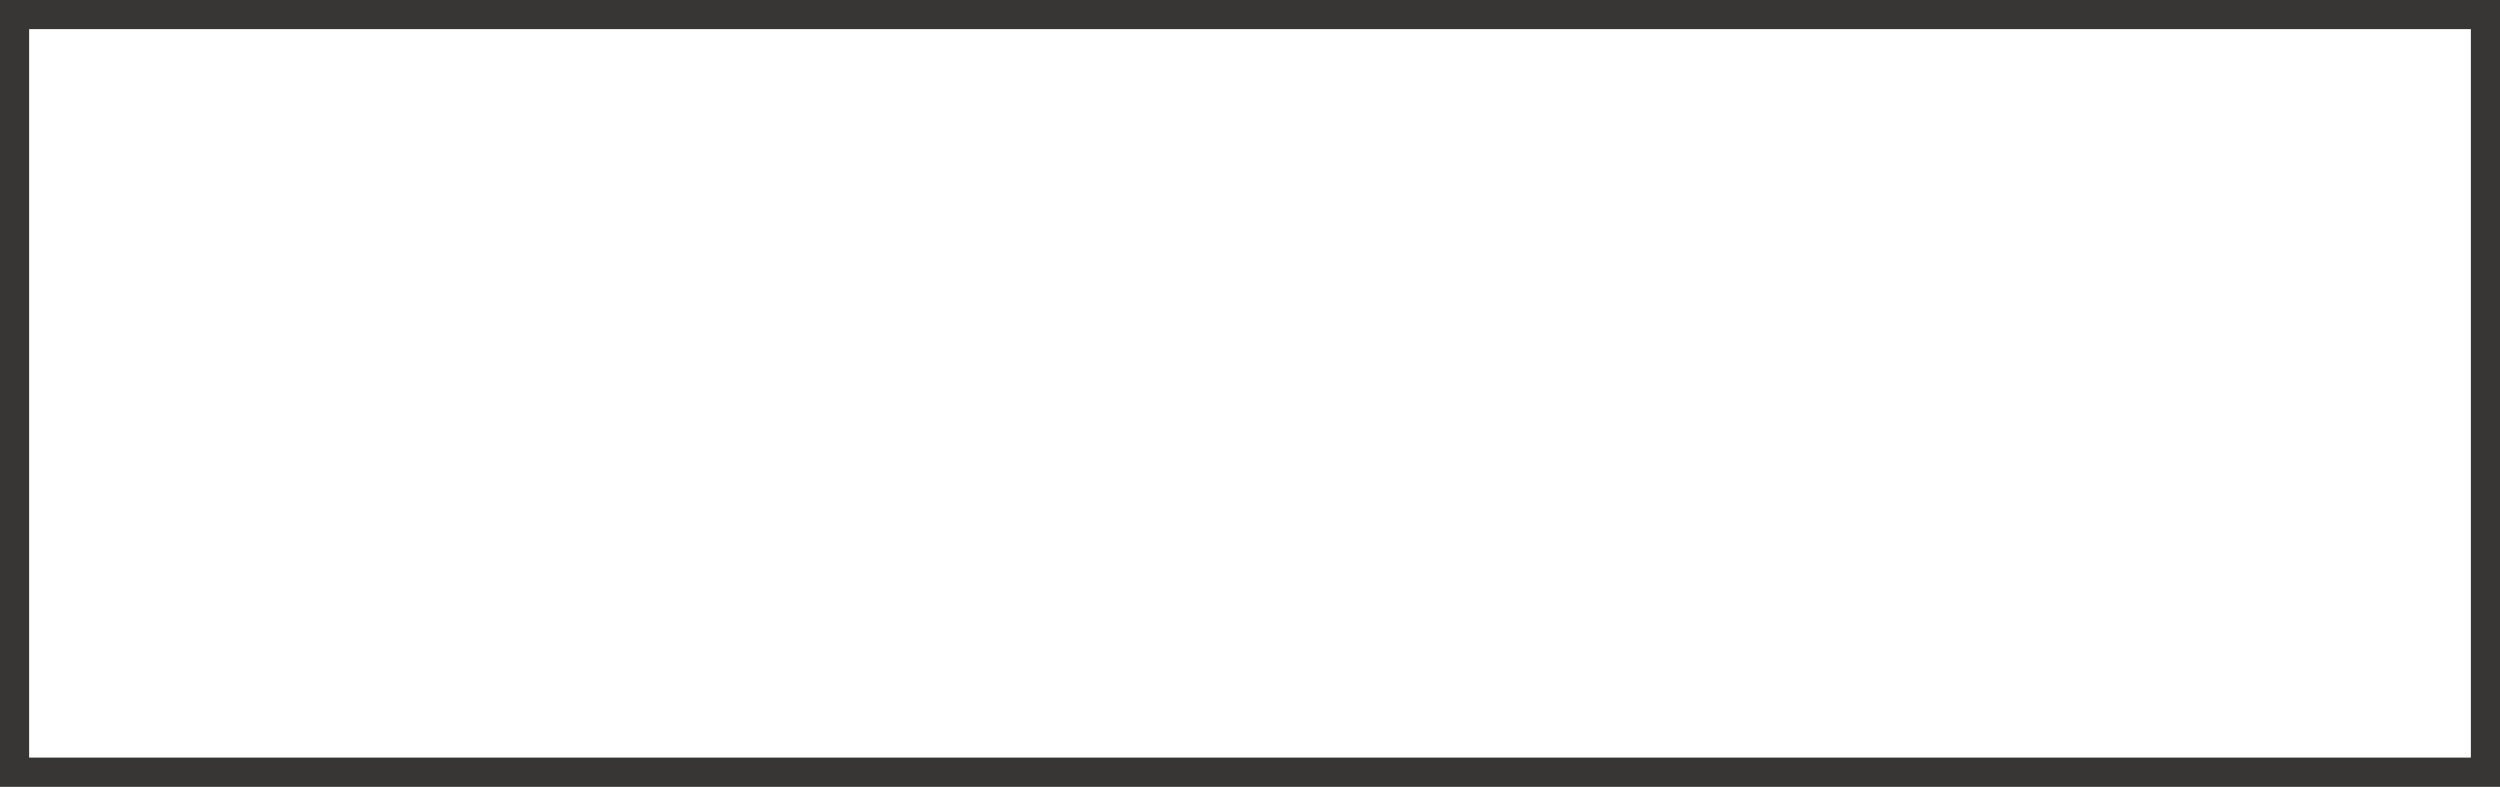 <svg version="1.1" id="Layer_1" xmlns="http://www.w3.org/2000/svg" xmlns:xlink="http://www.w3.org/1999/xlink" x="0px" y="0px"
	 width="21.449px" height="6.75px" viewBox="0 0 21.449 6.75" enable-background="new 0 0 21.449 6.75" xml:space="preserve">
<rect x="0" y="0" width="21.449" height="6.75" fill="#808080" stroke="none"/>
<rect x="0.125" y="0.125" fill-rule="evenodd" clip-rule="evenodd" fill="#FFFFFF" width="21.199" height="6.5"/>
<rect x="0.125" y="0.125" fill-rule="evenodd" clip-rule="evenodd" fill="none" stroke="#383635" stroke-width="0.25" width="21.199" height="6.5"/>
</svg>
